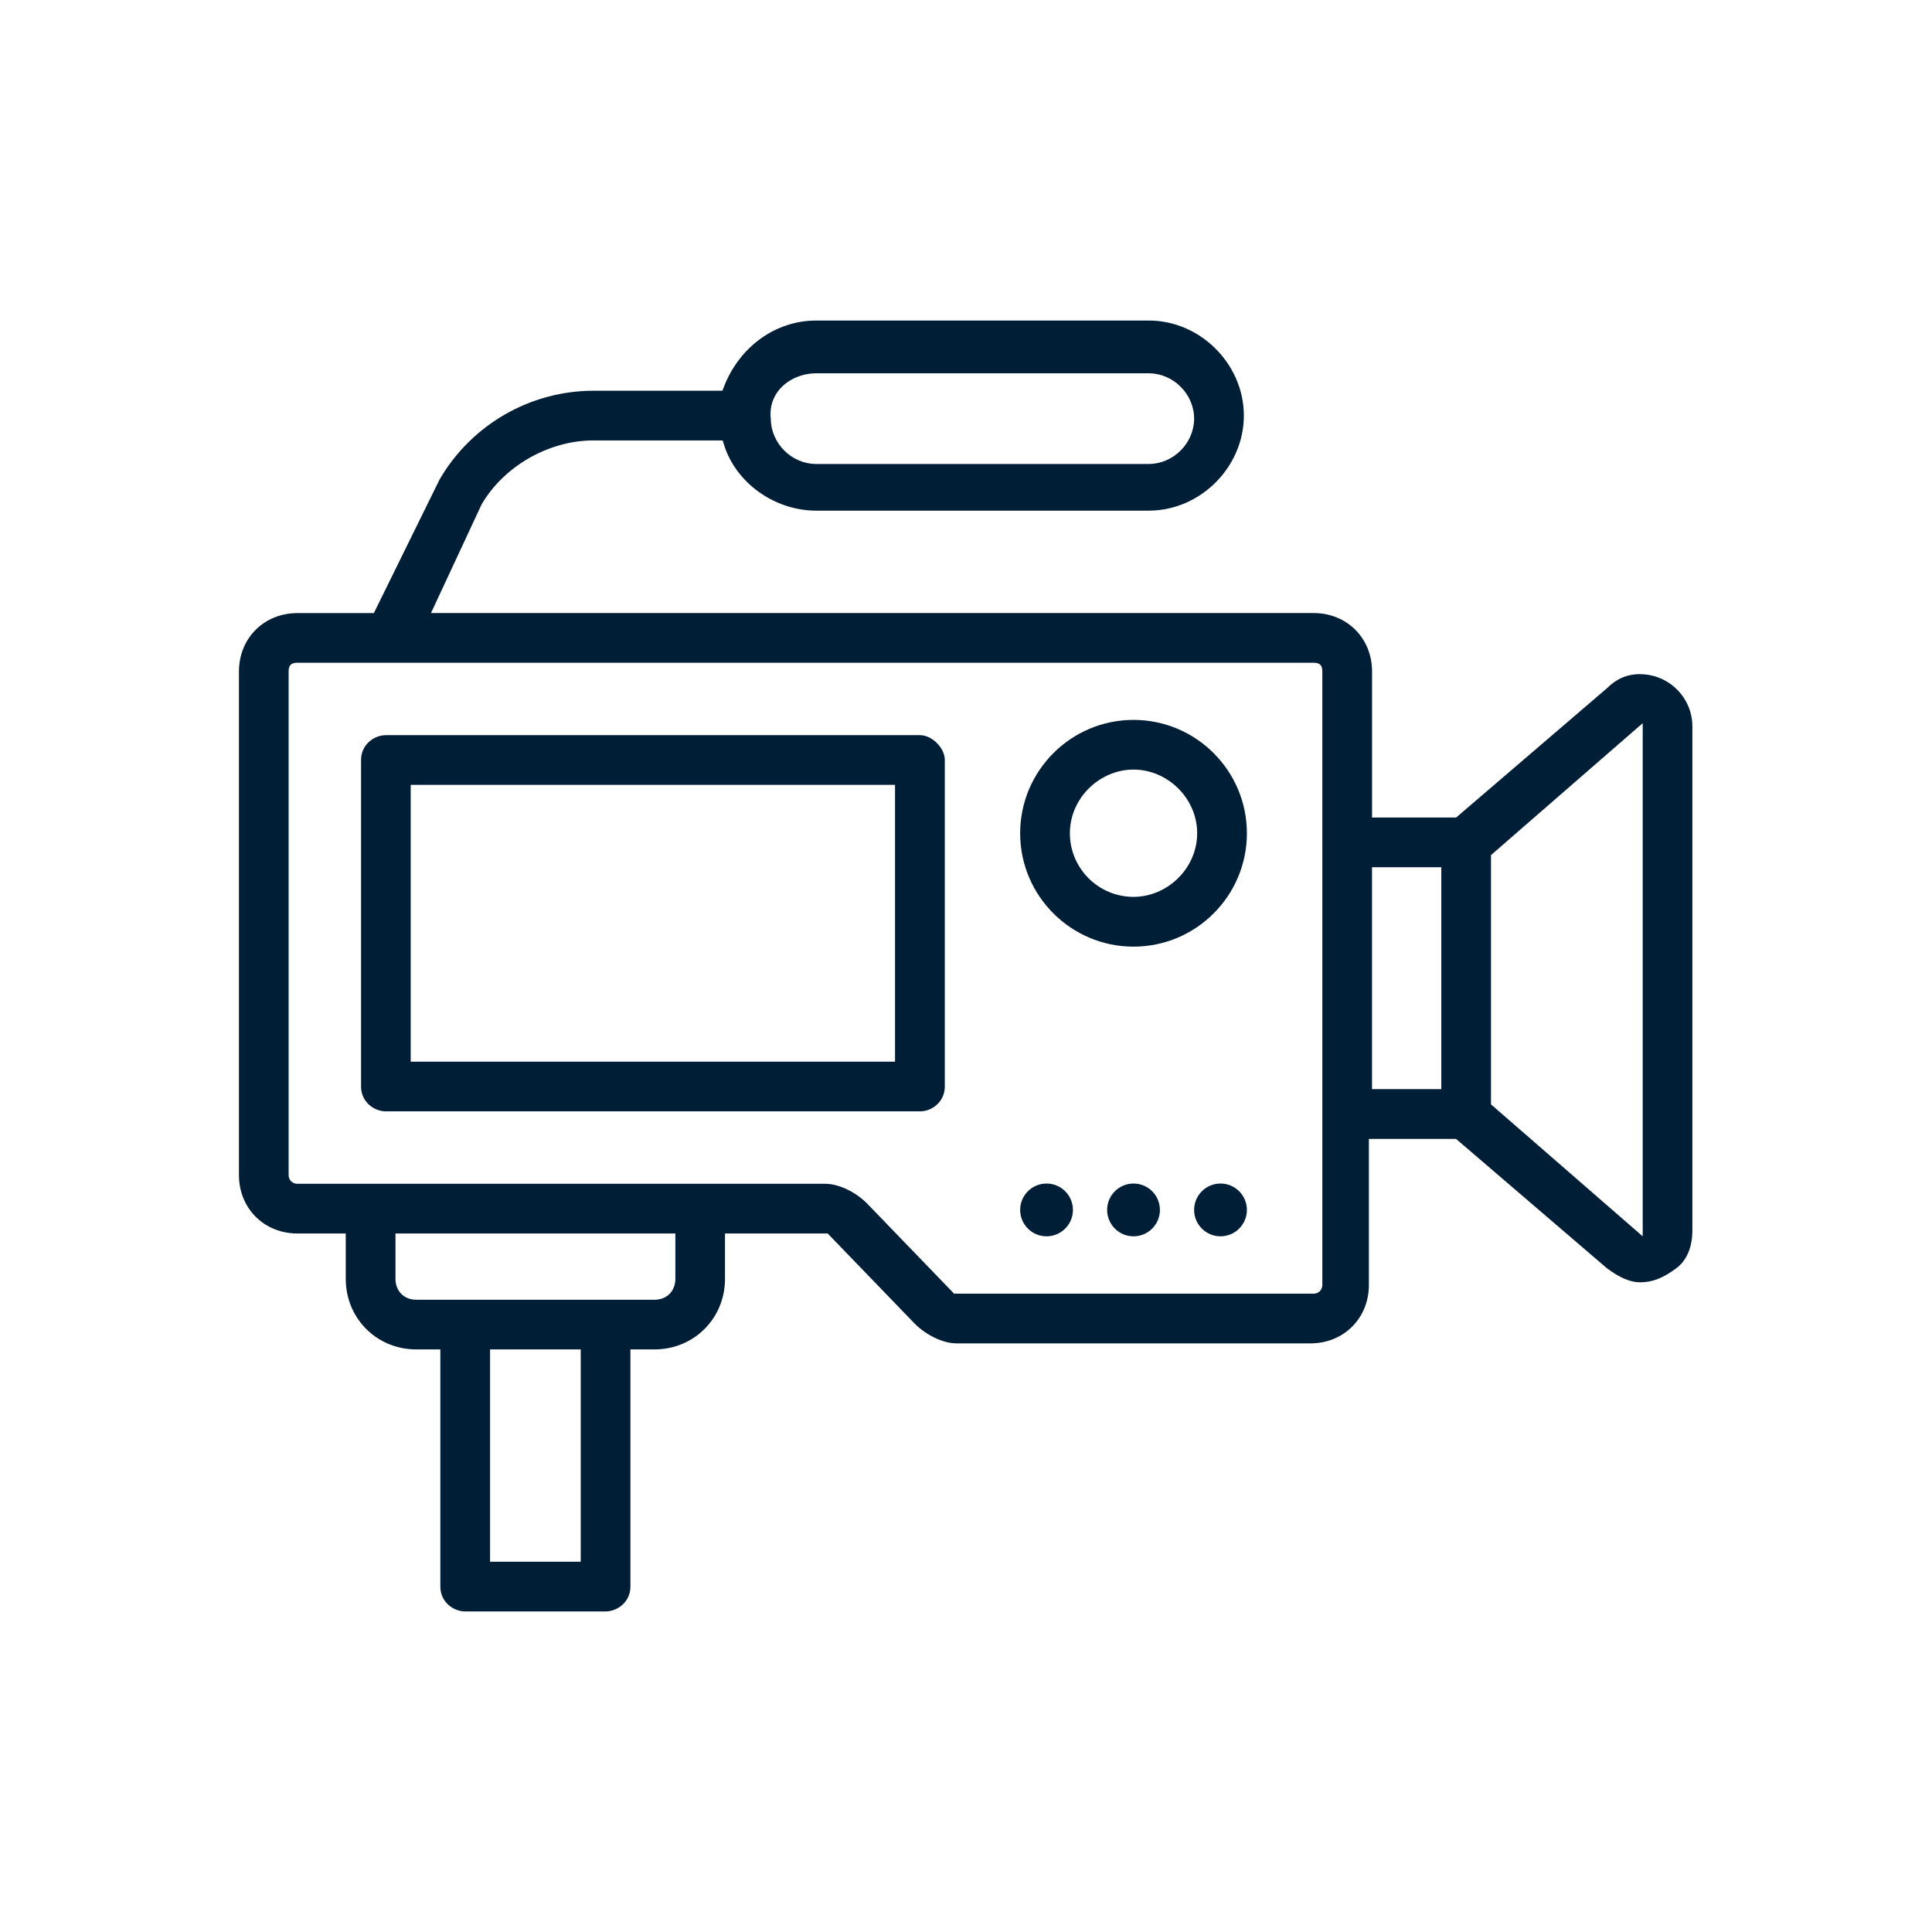 <svg xmlns="http://www.w3.org/2000/svg" id="Layer_2" viewBox="0 0 462 462"><defs><style>.cls-1{fill:#001e35;}</style></defs><path class="cls-1" d="M392.2,161.2c-1.51,0-2.92,.27-4.22,.82-1.3,.54-2.49,1.36-3.57,2.43l-.07,.07-36.14,30.98h-20.1v-34.93c0-7.97-6.01-13.97-13.97-13.97H103.06l12.12-26.01c5.33-9.13,16.07-15.27,26.71-15.27h30.92l.3,.96c2.82,9.18,12.1,15.83,22.06,15.83h79.55c12.31,0,22.72-10.41,22.72-22.73s-10.41-22.73-22.72-22.73h-79.55c-9.7,0-18.37,6.25-22.09,15.92l-.33,.87h-30.85c-15.1,0-29.19,8.13-36.78,21.22l-15.72,31.95h-18.29c-7.97,0-13.97,6-13.97,13.97v120.41c0,7.96,6,13.97,13.97,13.97h11.57v10.84c0,9.47,7.41,16.89,16.89,16.89h5.73v56.71c0,3.67,3.08,5.94,5.94,5.94h33.57c2.85,0,5.94-2.27,5.94-5.94v-56.71h5.73c9.47,0,16.89-7.42,16.89-16.89v-10.84h24.55l20.83,21.58c2.81,2.8,6.82,4.7,9.97,4.7h84.65c7.96,0,13.97-6.01,13.97-13.97v-34.93h20.84l36.1,30.95c3.02,2.26,5.6,3.35,7.91,3.35,2.93,0,5.52-1.01,8.67-3.37,2.51-1.88,3.84-5.04,3.84-9.13v-120.41c0-6.9-5.62-12.51-12.52-12.51ZM186.53,92.98c2.05-2.32,5.27-3.71,8.63-3.71h79.55c5.88,0,10.84,4.97,10.84,10.84s-4.97,10.84-10.84,10.84h-79.55c-5.85,0-10.79-4.92-10.84-10.76-.32-2.72,.44-5.22,2.21-7.22Zm-47.66,280.48h-21.68v-50.77h21.68v50.77Zm22.63-67.65c0,2.95-2.06,5-5,5h-56.92c-2.95,0-5.01-2.05-5.01-5v-10.84h66.93v10.84Zm154.71-104.36v105.82c0,1.01-.73,2.09-2.09,2.09h-85.96l-20.83-21.58c-2.8-2.81-6.82-4.7-9.97-4.7H71.11c-1.02,0-2.09-.73-2.09-2.09v-120.42c0-1.48,.6-2.09,2.09-2.09h243.01c1.48,0,2.09,.6,2.09,2.09v40.87Zm28.45,59h-16.57v-53.07h16.57v53.07Zm48.16,35.19l-36.28-31.55v-59.61l36.28-31.55v122.71Z"></path><path class="cls-1" d="M271.06,172.15c-14.95,0-27.11,12.16-27.11,27.11s12.16,27.11,27.11,27.11,27.11-12.16,27.11-27.11-12.16-27.11-27.11-27.11Zm0,42.32c-8.4,0-15.22-6.83-15.22-15.22s7.11-15.22,15.22-15.22,15.22,6.83,15.22,15.22-7.11,15.22-15.22,15.22Z"></path><path class="cls-1" d="M219.98,175.8H92.28c-2.86,0-5.94,2.27-5.94,5.94v78.08c0,3.67,3.08,5.94,5.94,5.94h127.71c2.86,0,5.94-2.27,5.94-5.94v-78.08c0-2.89-3.05-5.94-5.94-5.94Zm-121.77,78.08v-66.2h115.82v66.2s-115.82,0-115.82,0Z"></path><circle class="cls-1" cx="291.86" cy="289.33" r="6.31"></circle><circle class="cls-1" cx="271.06" cy="289.33" r="6.31"></circle><circle class="cls-1" cx="250.26" cy="289.33" r="6.31"></circle></svg>
